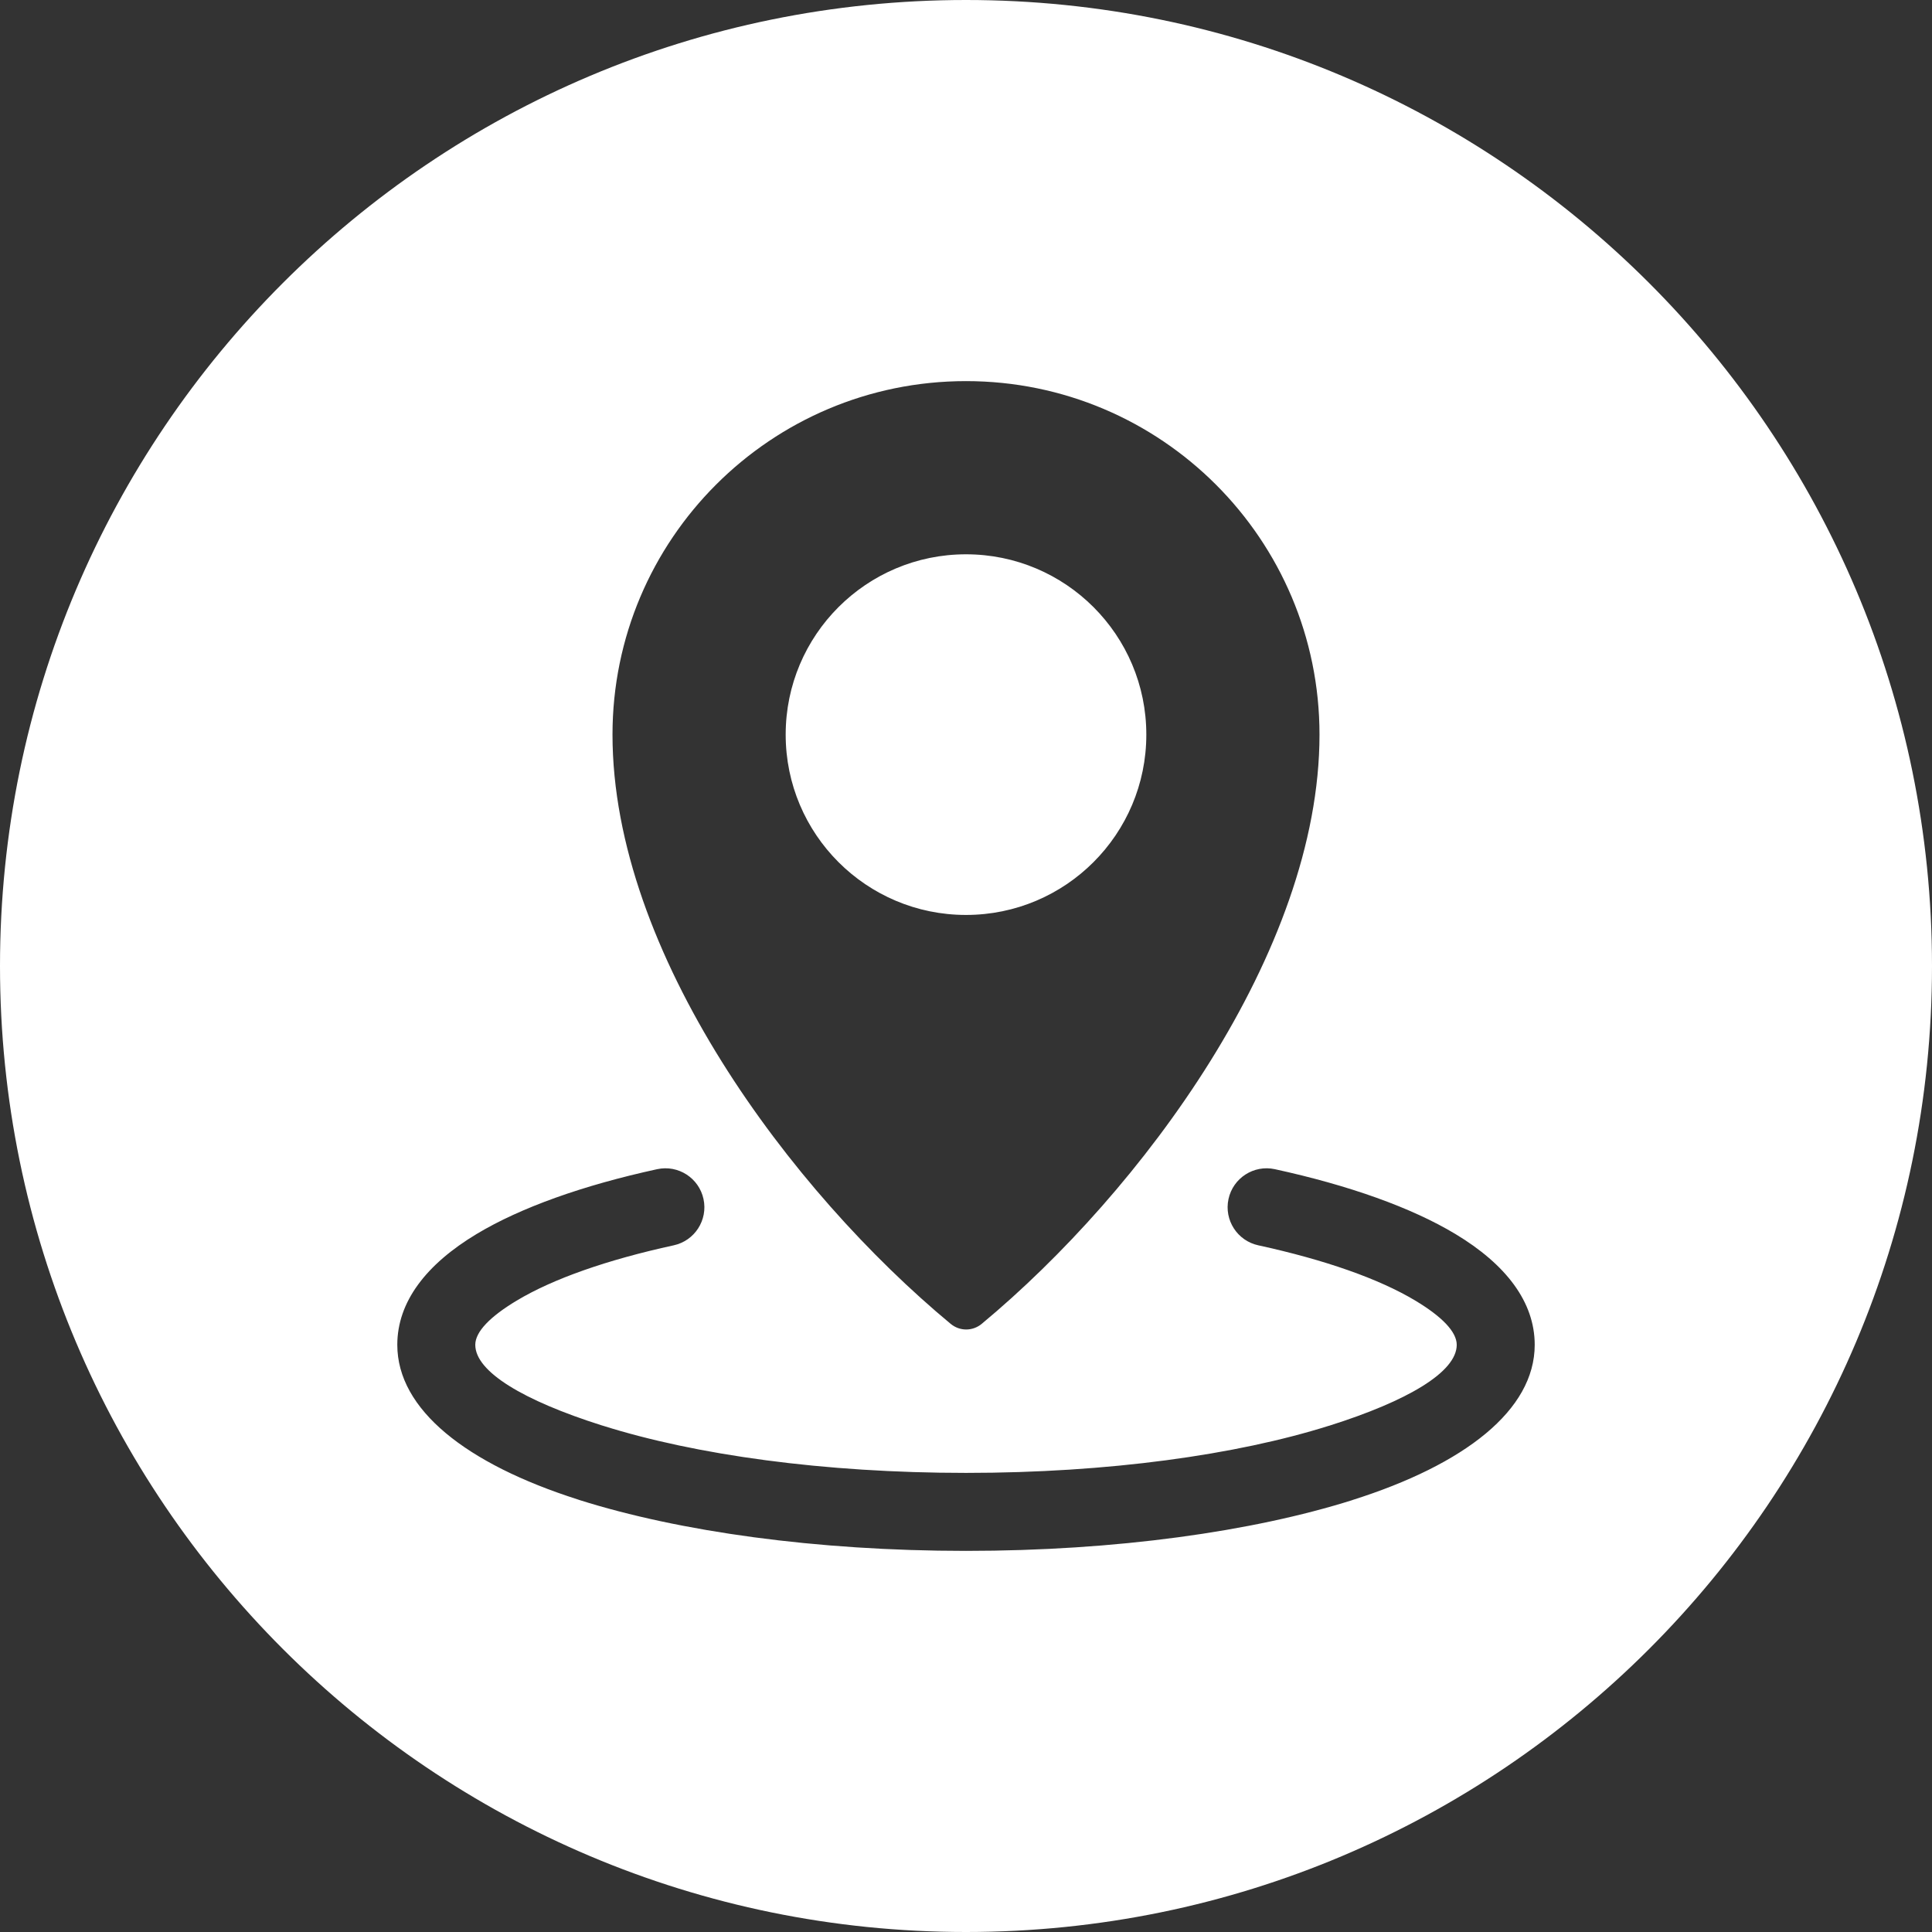 <?xml version="1.0" encoding="UTF-8" standalone="no"?><svg xmlns="http://www.w3.org/2000/svg" xmlns:xlink="http://www.w3.org/1999/xlink" fill="#ffffff" height="512" preserveAspectRatio="xMidYMid meet" version="1" viewBox="0.0 0.0 512.0 512.0" width="512" zoomAndPan="magnify"><rect x="0.0" y="0.0" width="512.0" height="512.0" fill="#333333" stroke="none"/><g id="change1_1"><path clip-rule="evenodd" d="M256,0c141.385,0,256,114.615,256,256S397.385,512,256,512S0,397.385,0,256S114.615,0,256,0L256,0z M256,101 c-51.739,0-93.682,41.943-93.682,93.682c0,57.932,47.288,121.013,89.606,156.144c2.415,2.005,5.838,2.004,8.252-0.002 c42.186-35.054,89.506-98.521,89.506-156.142C349.682,142.943,307.739,101,256,101L256,101z M333.478,330.026 c17.632,3.839,31.966,8.868,41.596,14.65c7.008,4.208,10.974,8.238,10.974,11.716c0,7.188-12.936,14.861-33.85,21.458l-0.036,0.012 l-0.004-0.012c-24.455,7.713-58.44,12.483-96.157,12.483c-37.717,0-71.702-4.771-96.157-12.483 c-0.151-0.048-0.301-0.091-0.452-0.131c-20.672-6.566-33.439-14.186-33.439-21.326c0-3.478,3.966-7.508,10.974-11.715 c9.629-5.781,23.964-10.811,41.596-14.65c5.573-1.204,9.115-6.698,7.911-12.271c-1.204-5.573-6.697-9.115-12.271-7.912 c-19.731,4.296-36.204,10.184-47.812,17.152c-13.453,8.076-21.065,18.033-21.065,29.395c0,17.156,18.261,31.546,47.824,40.977 c0.17,0.064,0.342,0.123,0.517,0.178C179.98,405.859,216.187,411,256,411c39.813,0,76.02-5.141,102.373-13.452l-0.004-0.012 c29.871-9.428,48.346-23.887,48.346-41.144c0-11.362-7.613-21.319-21.066-29.396c-11.608-6.969-28.081-12.857-47.812-17.153 c-5.573-1.204-11.067,2.339-12.271,7.912C324.362,323.328,327.904,328.822,333.478,330.026L333.478,330.026z M256,146.895 c-26.392,0-47.787,21.395-47.787,47.787c0,26.392,21.395,47.787,47.787,47.787c26.392,0,47.787-21.395,47.787-47.787 C303.787,168.29,282.392,146.895,256,146.895z" fill-rule="evenodd"/></g></svg>